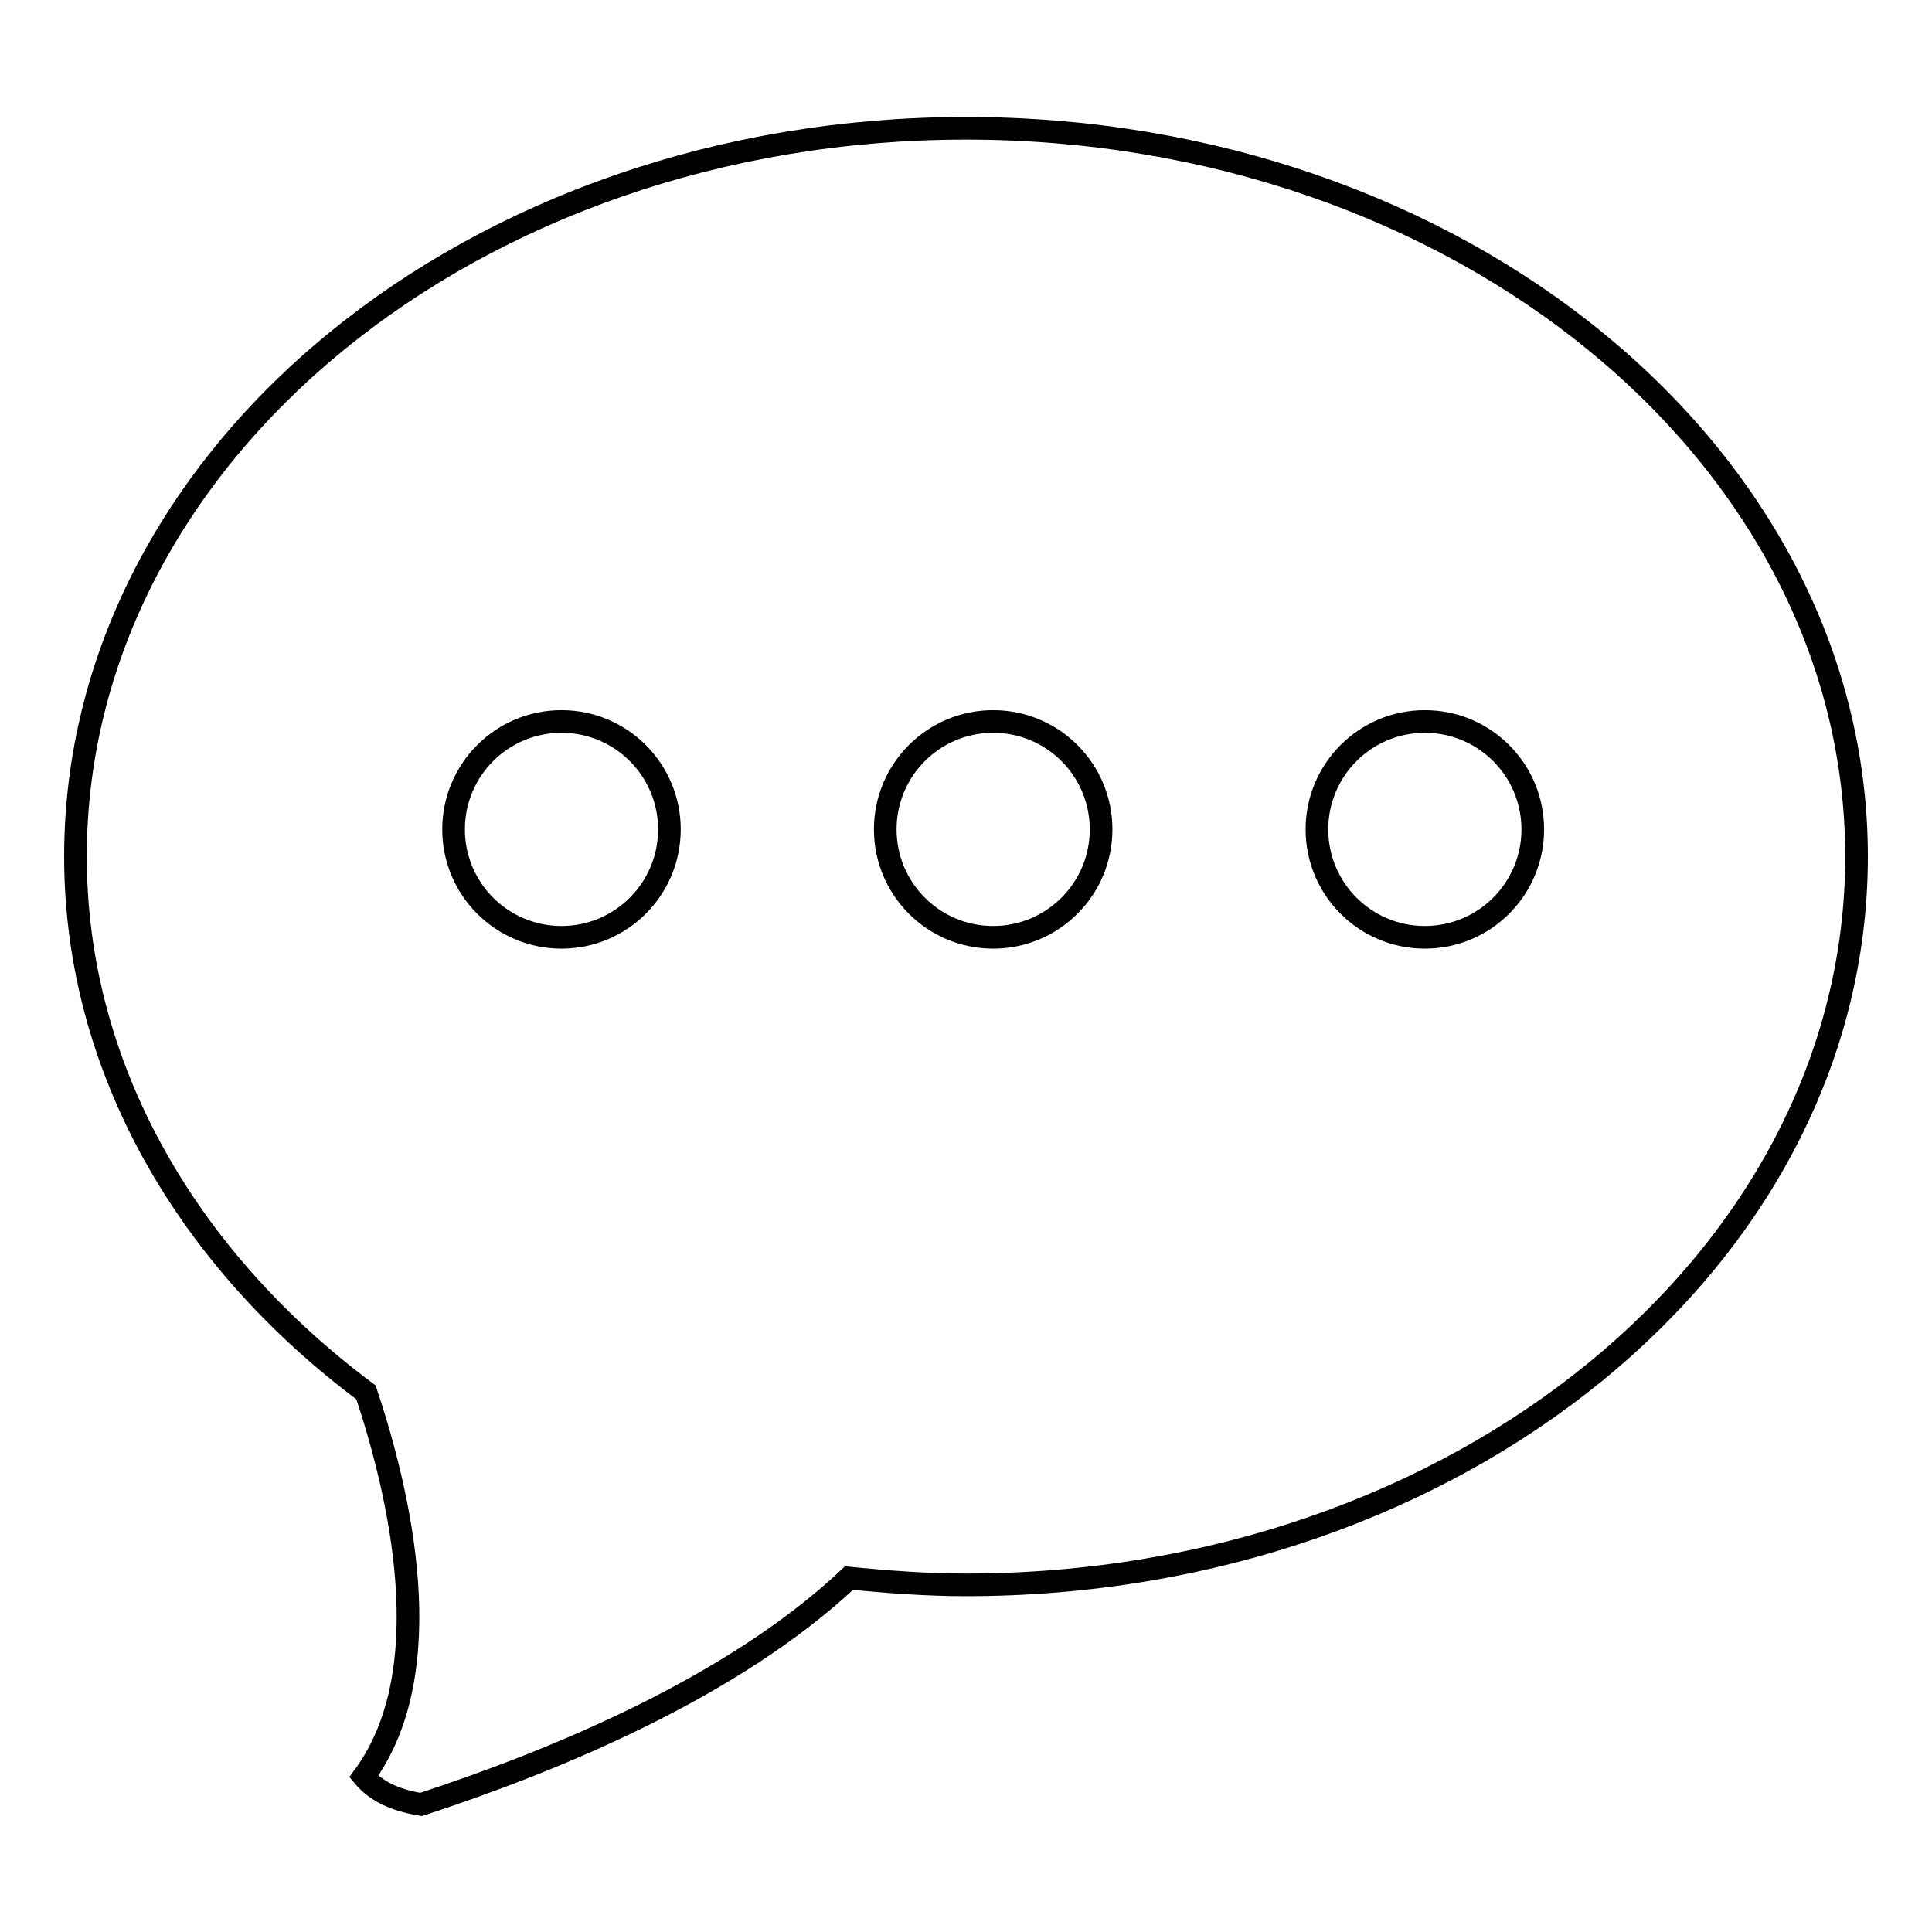 <?xml version="1.0" encoding="utf-8"?>
<!-- Svg Vector Icons : http://www.onlinewebfonts.com/icon -->
<!DOCTYPE svg PUBLIC "-//W3C//DTD SVG 1.1//EN" "http://www.w3.org/Graphics/SVG/1.1/DTD/svg11.dtd">
<svg version="1.1" xmlns="http://www.w3.org/2000/svg" xmlns:xlink="http://www.w3.org/1999/xlink" x="0px" y="0px" viewBox="0 0 256 256" enable-background="new 0 0 256 256" xml:space="preserve">
<g><g><path stroke-width="3" fill-opacity="0" stroke="#000000"  d="M128,210c-5.3,0-10.5-0.4-15.5-0.9c-15.4,14.5-39,24.2-56.7,30c-3.7-0.6-6.1-1.9-7.6-3.7c10.3-14,4.8-37.4,0.3-50.9C24.9,166.9,10,141.6,10,113.5c0-53.3,52.8-96.5,118-96.5c65.2,0,118,43.2,118,96.5S193.2,210,128,210z M74.4,95.6c-7.9,0-14.3,6.4-14.3,14.3c0,7.9,6.4,14.3,14.3,14.3s14.3-6.4,14.3-14.3C88.7,102,82.3,95.6,74.4,95.6z M131.6,95.6c-7.9,0-14.3,6.4-14.3,14.3c0,7.9,6.4,14.3,14.3,14.3c7.9,0,14.3-6.4,14.3-14.3C145.9,102,139.5,95.6,131.6,95.6z M188.8,95.6c-7.9,0-14.3,6.4-14.3,14.3c0,7.9,6.4,14.3,14.3,14.3s14.3-6.4,14.3-14.3C203.1,102,196.7,95.6,188.8,95.6z"/></g></g>
</svg>
